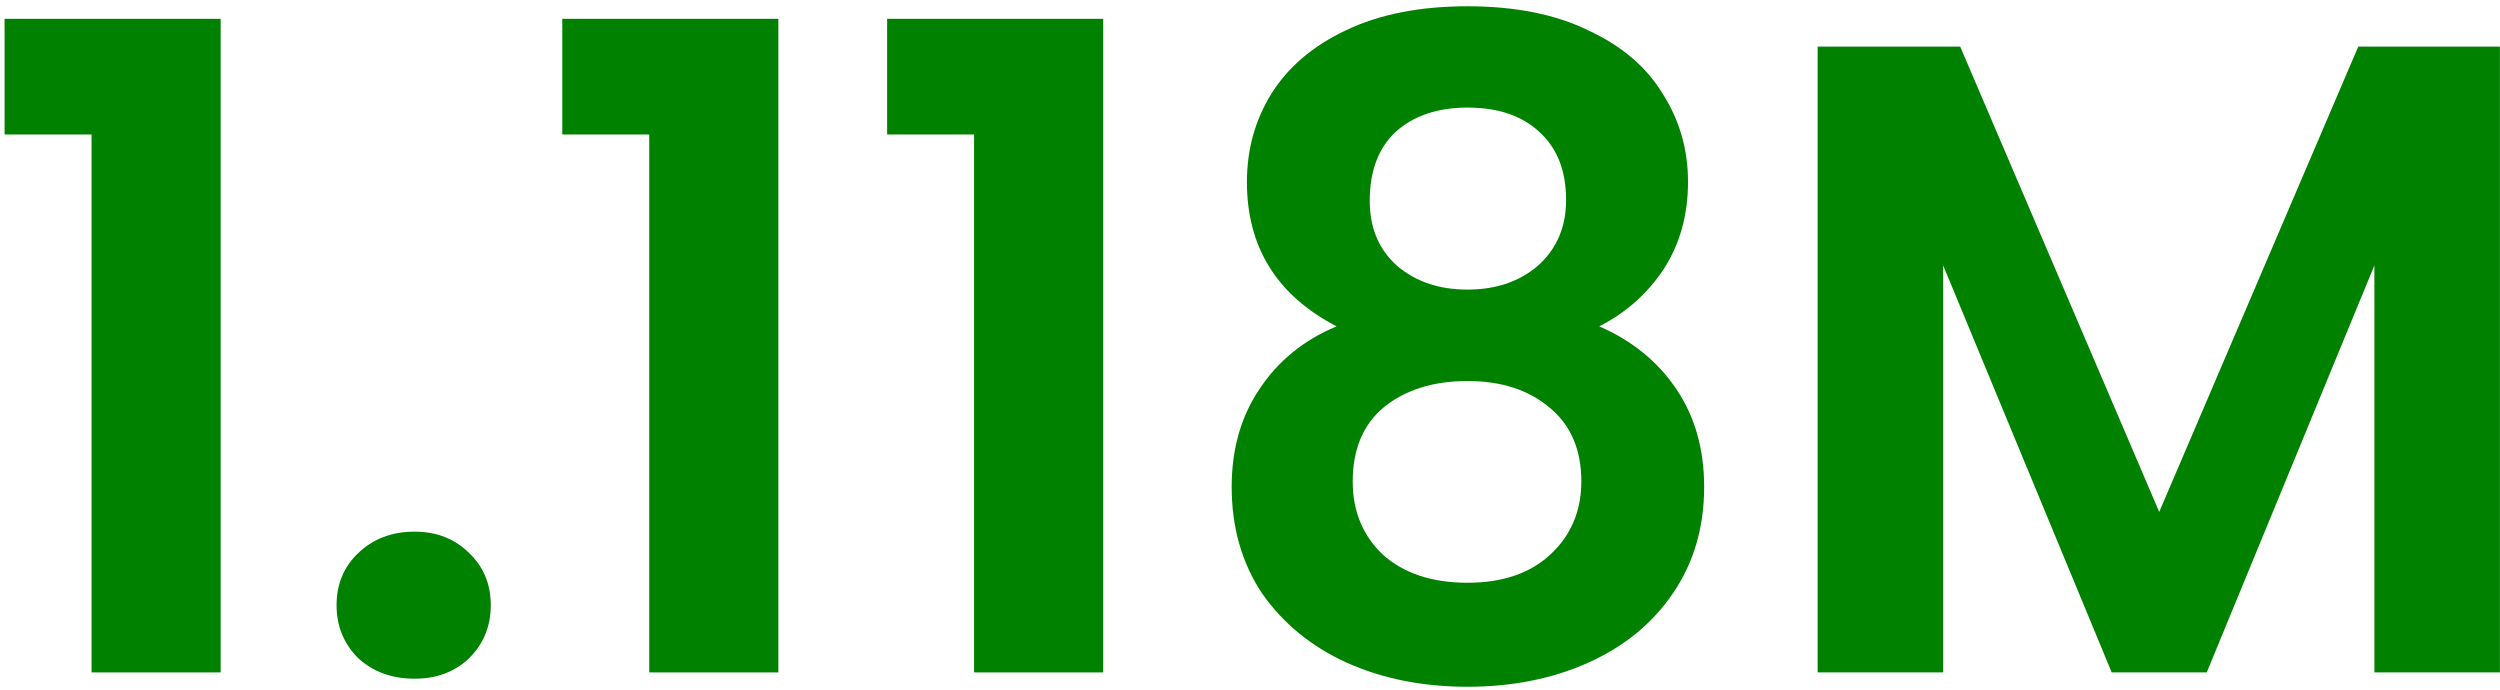 <svg width="145" height="40" viewBox="0 0 145 40" fill="none" xmlns="http://www.w3.org/2000/svg">
<path d="M0.266 7.8V1.092H12.798V39H5.31V7.8H0.266Z" fill="#008100"/>
<path d="M24.046 39.364C22.728 39.364 21.636 38.965 20.77 38.168C19.938 37.336 19.521 36.313 19.521 35.1C19.521 33.887 19.938 32.881 20.77 32.084C21.636 31.252 22.728 30.836 24.046 30.836C25.328 30.836 26.386 31.252 27.218 32.084C28.049 32.881 28.465 33.887 28.465 35.1C28.465 36.313 28.049 37.336 27.218 38.168C26.386 38.965 25.328 39.364 24.046 39.364Z" fill="#008100"/>
<path d="M32.613 7.8V1.092H45.145V39H37.657V7.8H32.613Z" fill="#008100"/>
<path d="M51.453 7.8V1.092H63.985V39H56.497V7.8H51.453Z" fill="#008100"/>
<path d="M77.521 18.928C74.054 17.125 72.321 14.335 72.321 10.556C72.321 8.684 72.789 6.985 73.725 5.46C74.696 3.9 76.134 2.669 78.041 1.768C79.982 0.832 82.34 0.364 85.113 0.364C87.886 0.364 90.226 0.832 92.133 1.768C94.074 2.669 95.513 3.9 96.449 5.46C97.42 6.985 97.905 8.684 97.905 10.556C97.905 12.463 97.437 14.144 96.501 15.6C95.565 17.021 94.317 18.131 92.757 18.928C94.664 19.76 96.154 20.973 97.229 22.568C98.304 24.163 98.841 26.052 98.841 28.236C98.841 30.593 98.234 32.656 97.021 34.424C95.842 36.157 94.213 37.492 92.133 38.428C90.053 39.364 87.713 39.832 85.113 39.832C82.513 39.832 80.173 39.364 78.093 38.428C76.048 37.492 74.418 36.157 73.205 34.424C72.026 32.656 71.437 30.593 71.437 28.236C71.437 26.052 71.974 24.163 73.049 22.568C74.124 20.939 75.614 19.725 77.521 18.928ZM90.833 11.596C90.833 9.897 90.313 8.58 89.273 7.644C88.268 6.708 86.881 6.24 85.113 6.24C83.38 6.24 81.993 6.708 80.953 7.644C79.948 8.58 79.445 9.915 79.445 11.648C79.445 13.208 79.965 14.456 81.005 15.392C82.08 16.328 83.449 16.796 85.113 16.796C86.777 16.796 88.146 16.328 89.221 15.392C90.296 14.421 90.833 13.156 90.833 11.596ZM85.113 22.1C83.137 22.1 81.525 22.603 80.277 23.608C79.064 24.613 78.457 26.052 78.457 27.924C78.457 29.657 79.046 31.079 80.225 32.188C81.438 33.263 83.068 33.8 85.113 33.8C87.158 33.8 88.77 33.245 89.949 32.136C91.128 31.027 91.717 29.623 91.717 27.924C91.717 26.087 91.11 24.665 89.897 23.66C88.684 22.62 87.089 22.1 85.113 22.1Z" fill="#008100"/>
<path d="M144.995 2.704V39H137.715V15.392L127.991 39H122.479L112.703 15.392V39H105.423V2.704H113.691L125.235 29.692L136.779 2.704H144.995Z" fill="#008100"/>
</svg>
